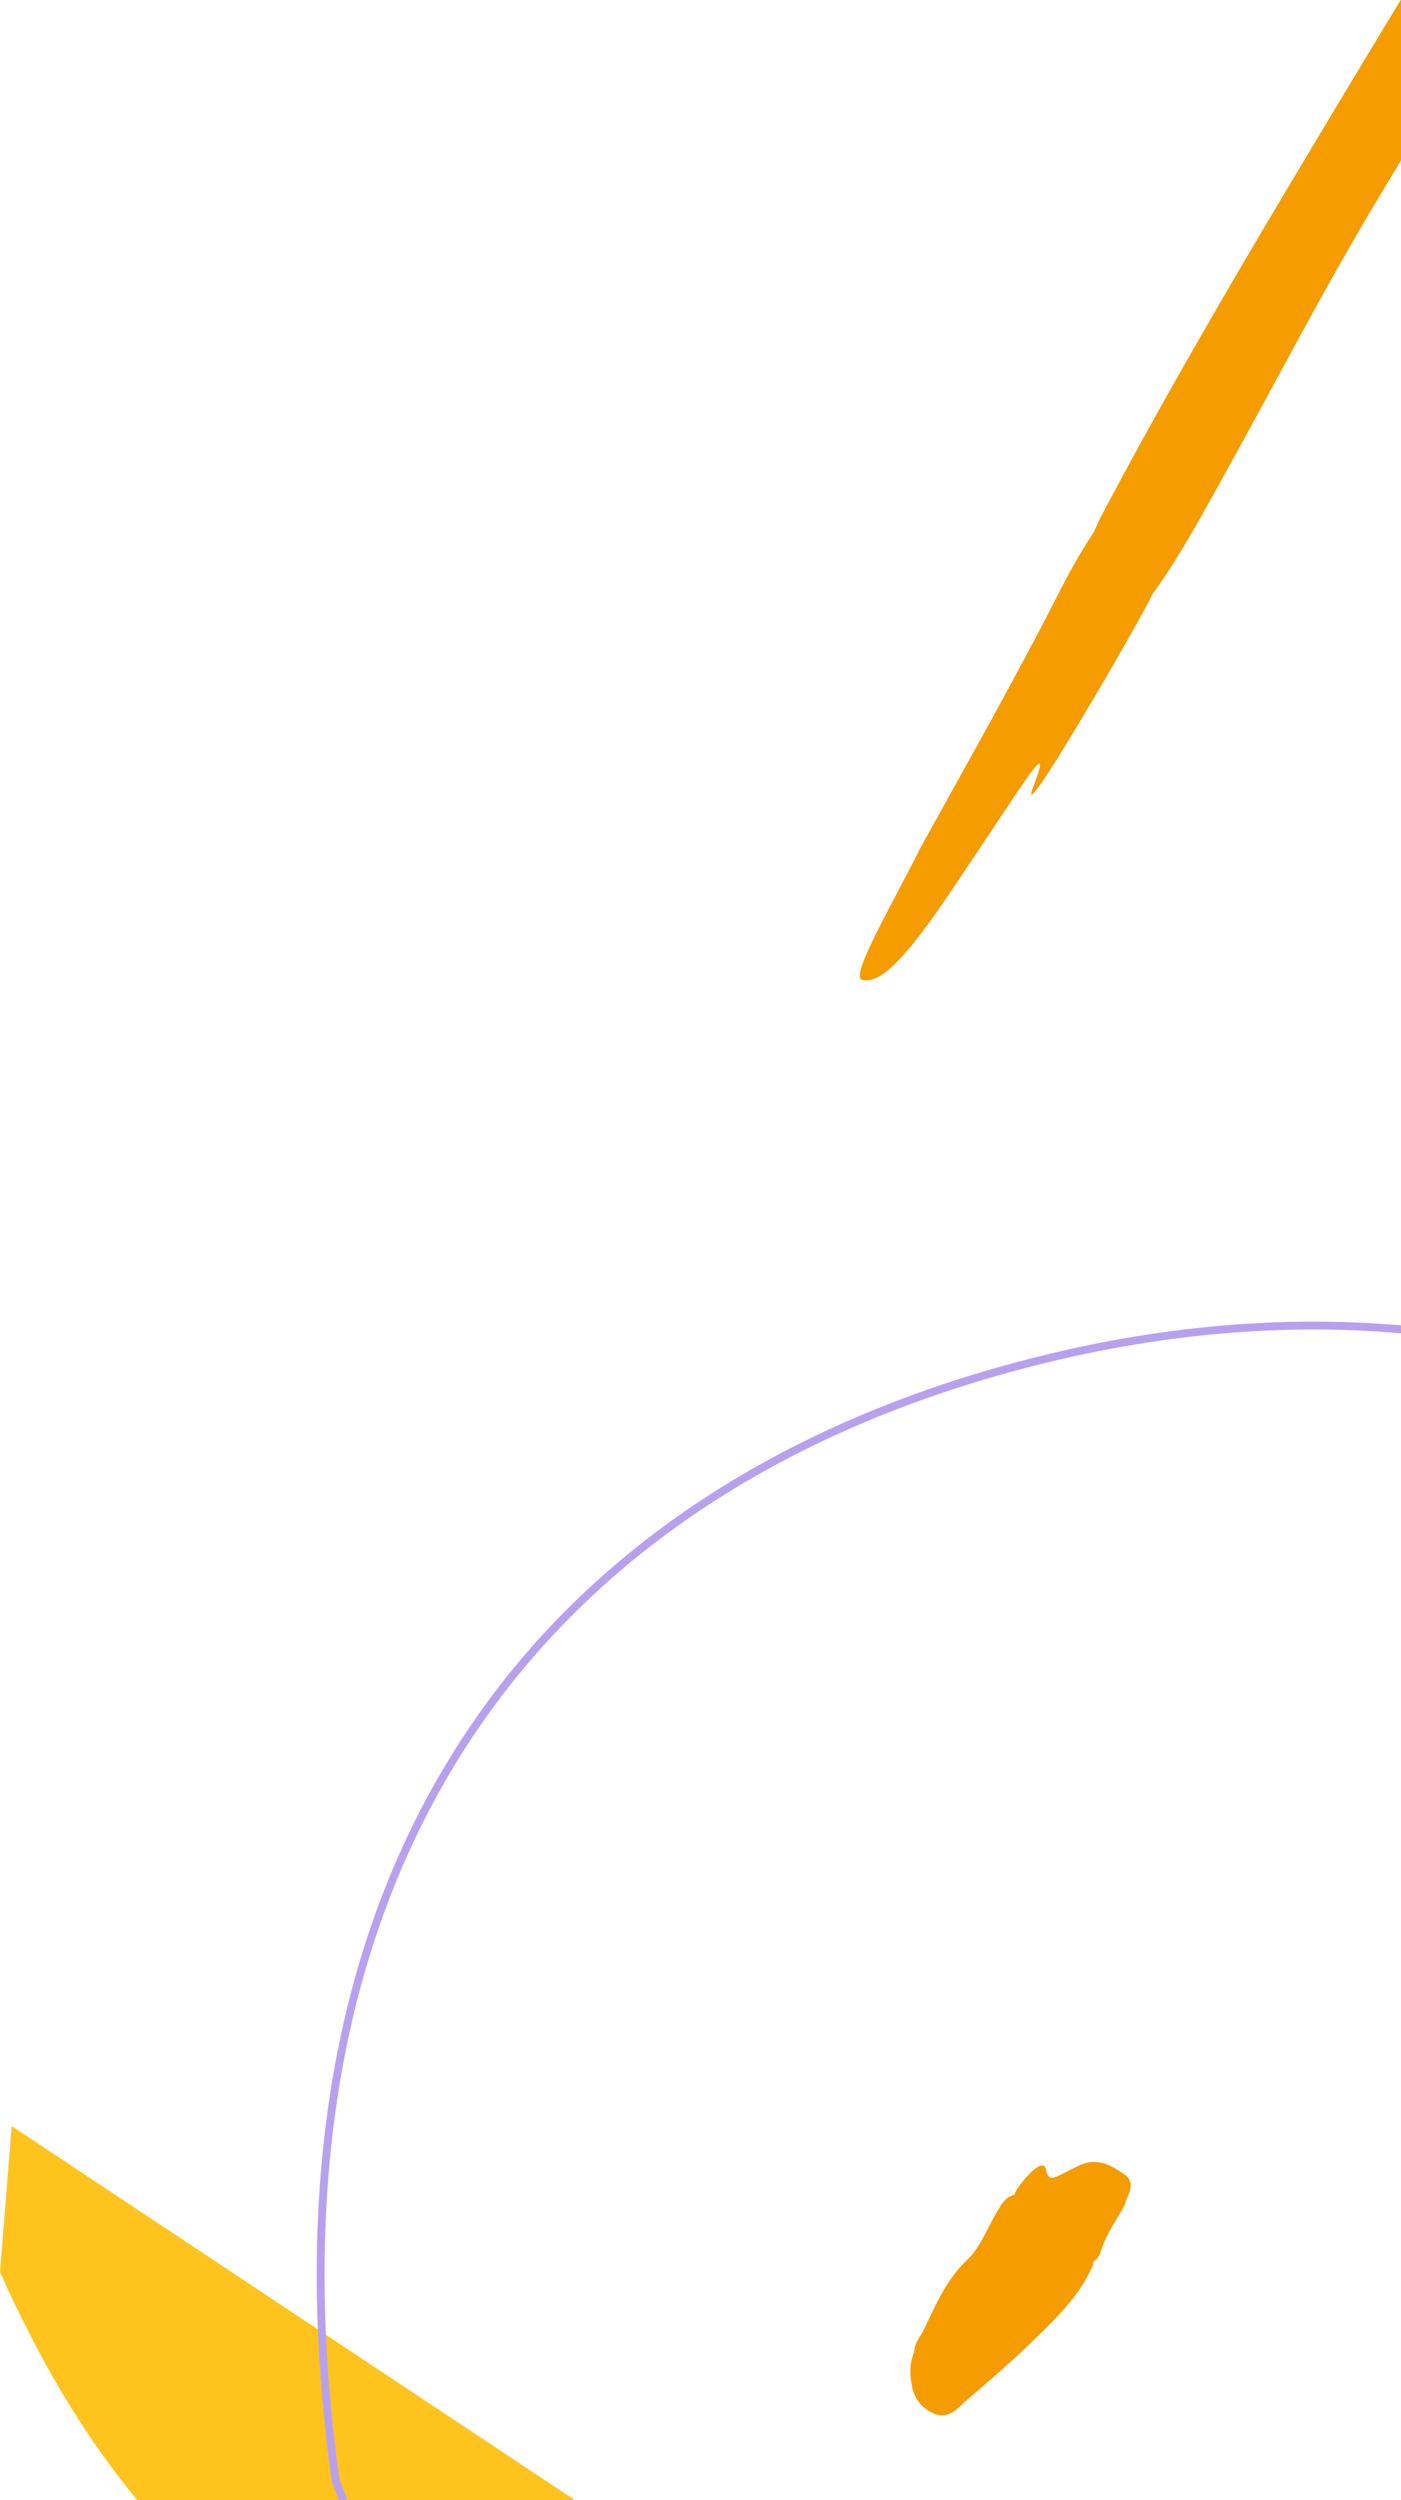 <?xml version="1.0" encoding="UTF-8"?>
<svg width="356px" height="635px" viewBox="0 0 356 635" version="1.1" xmlns="http://www.w3.org/2000/svg" xmlns:xlink="http://www.w3.org/1999/xlink">
    <!-- Generator: Sketch 53.2 (72643) - https://sketchapp.com -->
    <title>Group 6</title>
    <desc>Created with Sketch.</desc>
    <g id="01_Run01" stroke="none" stroke-width="1" fill="none" fill-rule="evenodd">
        <g id="D1440/01_04_01_Portrait" transform="translate(-1010, -271)">
            <g id="Heading" transform="translate(0, 140)">
                <g id="Pattern10">
                    <g id="Group-6" transform="translate(933, -11)">
                        <path d="M230.302,206.632 C288.172,208.271 346.204,209.809 405.078,210.67 C437.882,211.15 470.787,211.235 503.082,210.036 C504.476,209.909 505.883,209.783 507.195,209.648 C513.076,210.072 519.712,209.906 525.283,209.609 C549.039,208.344 574.248,208.177 599.054,207.69 C613.475,206.73 636.374,207.048 634.935,203.674 C633.559,200.451 629.97,197.326 605.416,195.567 C595.806,194.879 585.807,194.284 576.061,193.627 C565.99,192.948 559.686,192.395 570.347,190.714 C585.69,188.296 519.115,188.212 513.148,188.877 C501.996,187.635 488.976,188.006 475.982,188.24 C449.589,188.715 422.209,189.965 396.975,189.442 C354.909,188.569 316.725,189.974 277.593,191.199 C265.959,191.564 252.904,191.31 242.856,192.45 C225.765,193.059 213.714,194.445 202.171,196.233 C188.117,198.411 185.545,200.784 189.984,203.251 C194.664,205.854 212.701,206.352 230.302,206.632 Z" id="Fill-1" fill="#F59C00" transform="translate(411.5, 199.5) rotate(120) translate(-411.5, -199.5) "></path>
                        <path d="M77,791.905 C140.067,750.046 191.316,716.019 242.567,682 C243.558,694.355 244.552,706.727 245.545,719.082 C204.734,810.293 155.807,816.189 110.389,855.924 C102.73,862.622 92.083,822.238 77,791.905" id="Fill-1" fill="#FFC31D" transform="translate(161.272, 769.33) scale(-1, 1) translate(-161.272, -769.33) "></path>
                        <path d="M302.819,730.652 C312.917,732.719 323.043,734.658 333.316,735.744 C339.041,736.349 344.782,736.456 350.418,734.944 C350.661,734.784 350.906,734.625 351.135,734.455 C352.162,734.989 353.32,734.78 354.292,734.406 C358.437,732.811 362.836,732.6 367.164,731.986 C369.681,730.776 373.677,731.177 373.426,726.922 C373.186,722.859 372.559,718.919 368.275,716.701 C366.598,715.833 364.853,715.083 363.152,714.255 C361.395,713.399 360.295,712.701 362.155,710.582 C364.833,707.533 353.215,707.427 352.174,708.266 C350.228,706.699 347.956,707.167 345.689,707.462 C341.083,708.061 336.306,709.637 331.902,708.977 C324.562,707.877 317.899,709.648 311.071,711.193 C309.041,711.653 306.762,711.333 305.009,712.77 C302.027,713.538 299.924,715.286 297.91,717.541 C295.457,720.287 295.009,723.279 295.783,726.39 C296.6,729.671 299.747,730.299 302.819,730.652 Z" id="Fill-1" fill="#F59C00" transform="translate(334.437, 721.66) rotate(-52) translate(-334.437, -721.66) "></path>
                        <path d="M328.189,491.256 C201.283,529.69 137.989,631.735 164.186,780.485 C214.278,897.092 260.528,973.979 386.685,964.809 C496.581,956.821 708.17,844.642 633.914,653.13 C590.83,510.847 465.552,449.596 328.189,491.256 Z" id="Fill-1" stroke="#B7A1EF" stroke-width="2" transform="translate(403.859, 721.984) rotate(2) translate(-403.859, -721.984) "></path>
                    </g>
                </g>
            </g>
        </g>
    </g>
</svg>
